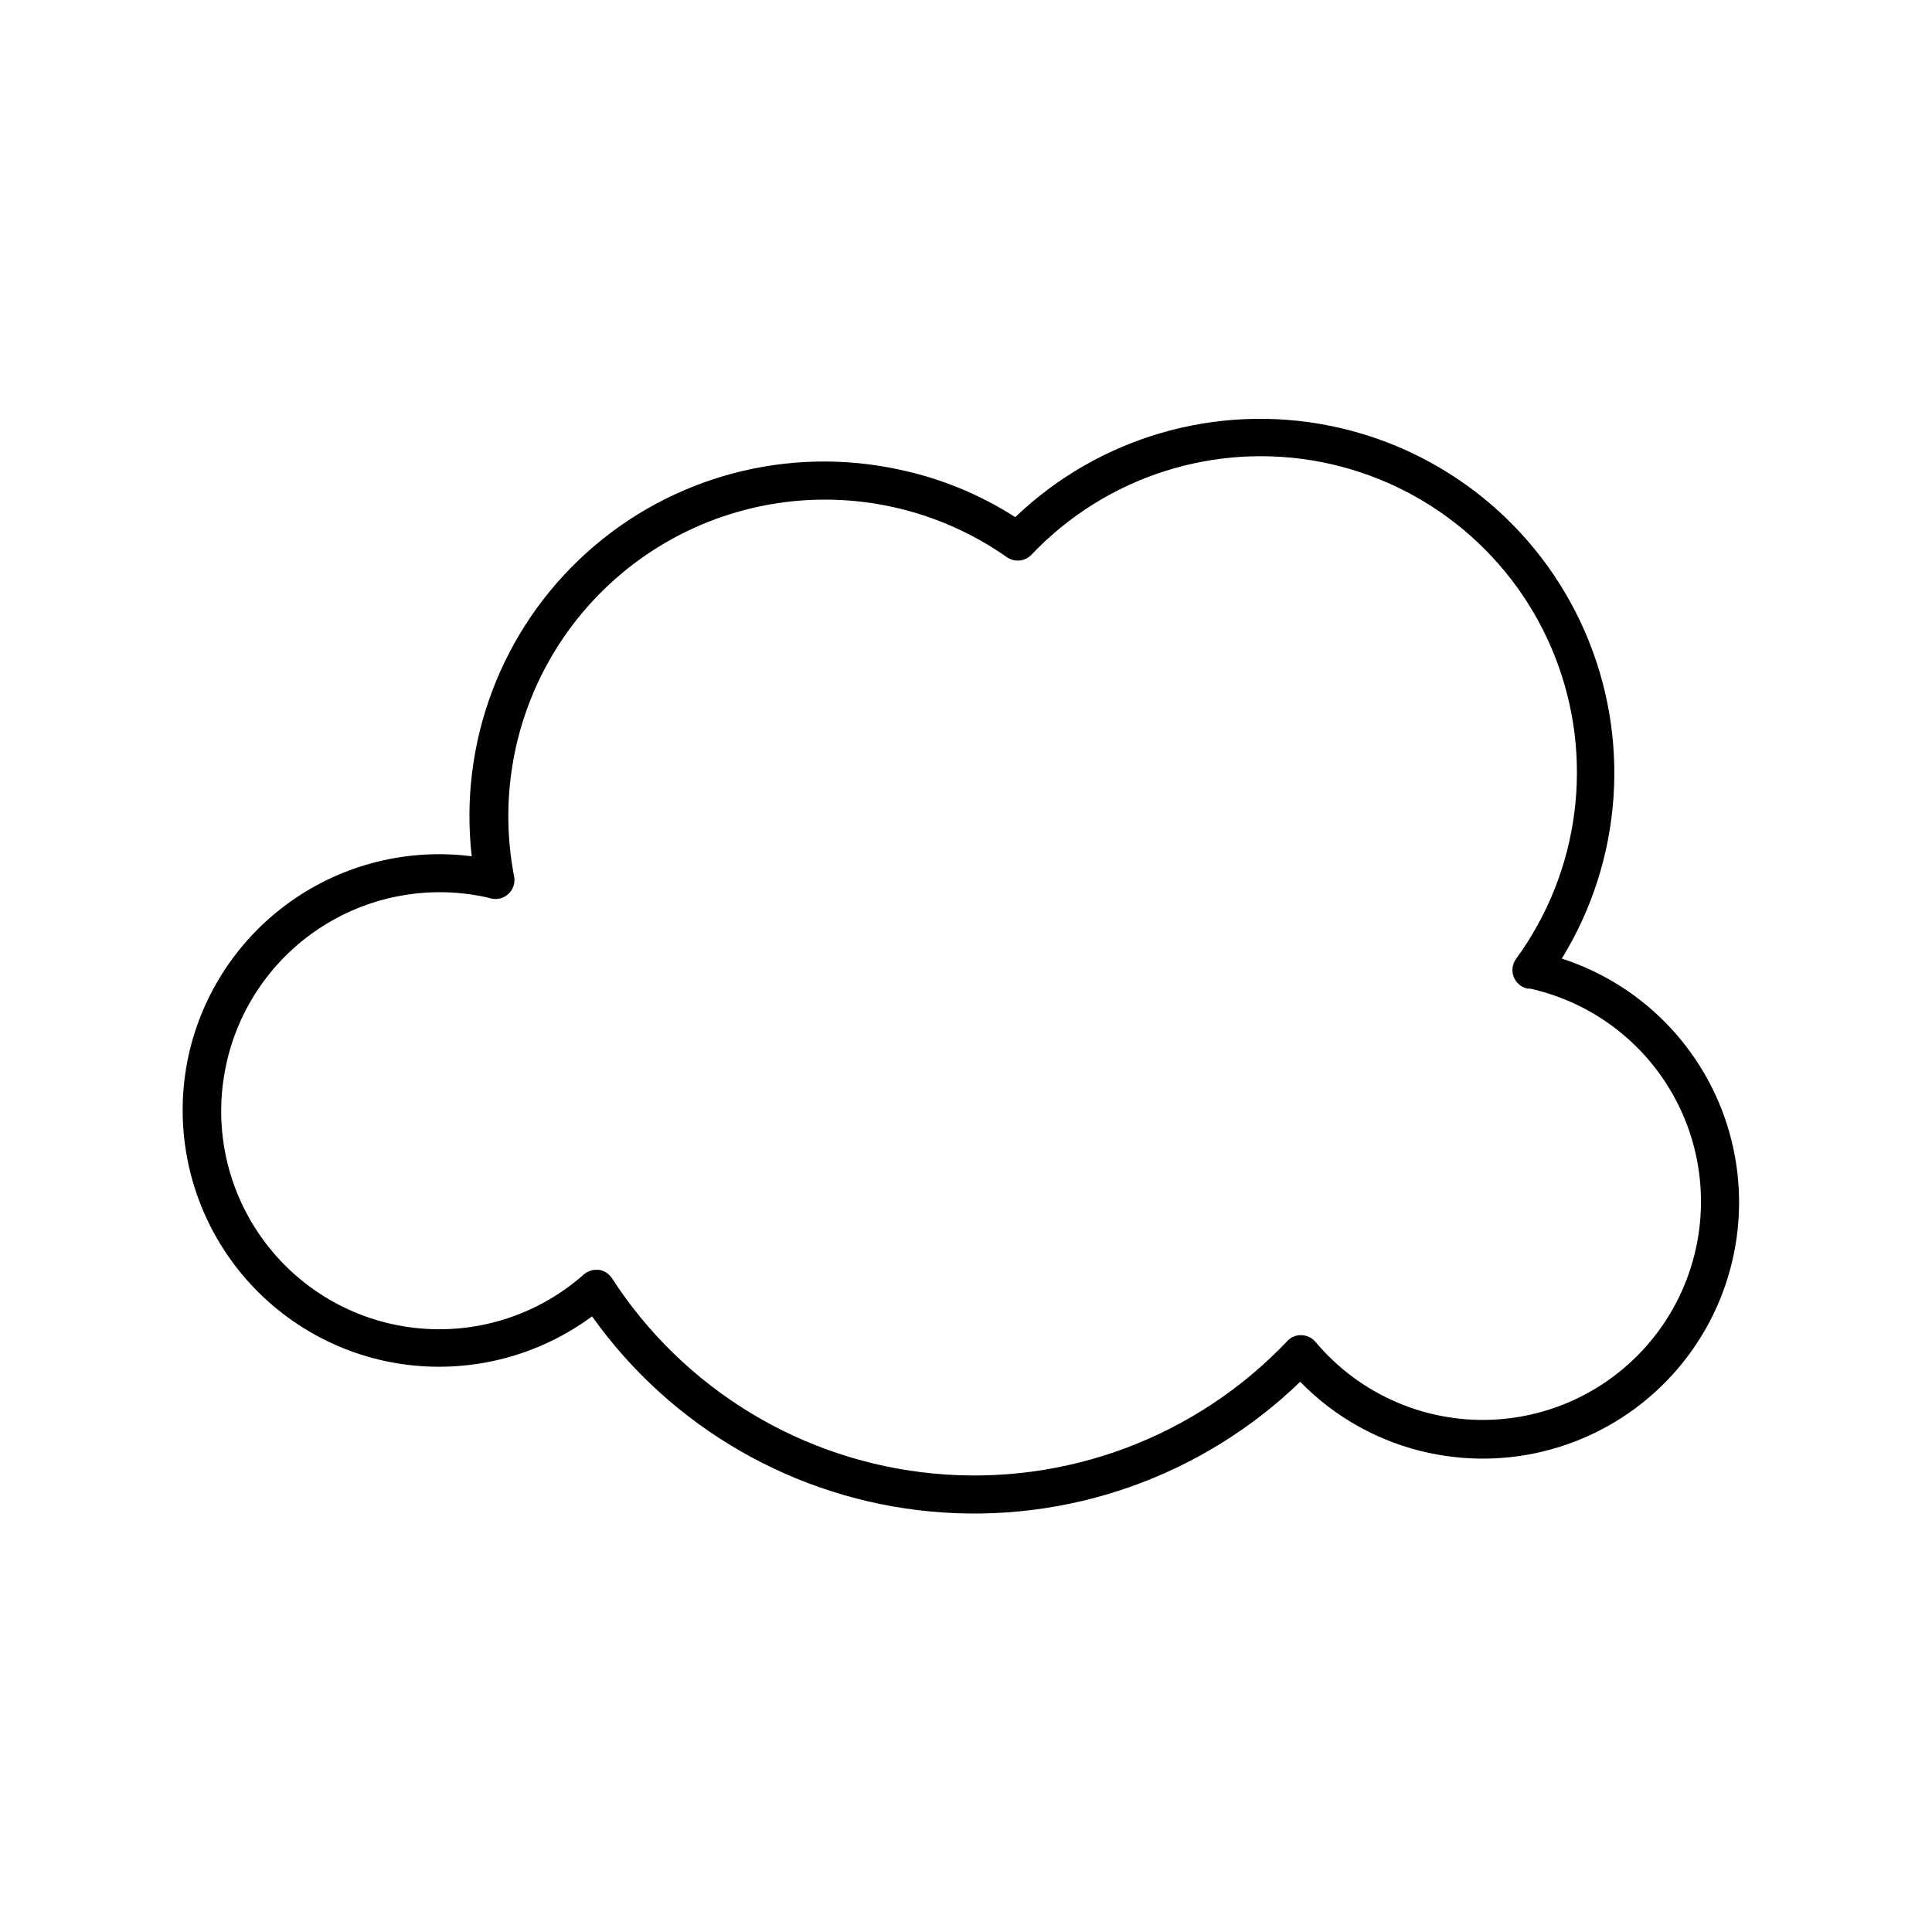 <?xml version="1.0" encoding="UTF-8"?>
<!-- Uploaded to: SVG Repo, www.svgrepo.com, Generator: SVG Repo Mixer Tools -->
<svg fill="#000000" width="800px" height="800px" version="1.1" viewBox="144 144 512 512" xmlns="http://www.w3.org/2000/svg">
 <path d="m246.04 504.69c19.141 4.102 39.117-0.211 54.863-11.84 20.988 29.508 53.801 48.398 89.859 51.727 36.059 3.332 71.773-9.23 97.809-34.395 9.242 9.504 21.094 16.062 34.059 18.84 22.922 4.949 46.777-2.277 63.098-19.117 16.32-16.836 22.801-40.902 17.141-63.66-5.66-22.758-22.664-40.984-44.973-48.211 16.082-26.141 18.367-58.492 6.125-86.633-12.246-28.141-37.477-48.52-67.566-54.566-30.086-6.051-61.23 2.992-83.402 24.215-9.32-5.984-19.648-10.234-30.48-12.547-29.637-6.527-60.602 1.664-83.137 21.988-22.535 20.328-33.867 50.285-30.422 80.438-16.859-2.168-33.922 2.059-47.82 11.852-13.895 9.793-23.617 24.438-27.246 41.047-3.816 17.633-0.473 36.055 9.297 51.219 9.77 15.168 25.164 25.828 42.797 29.645zm-42.07-78.695c3.289-15.066 12.449-28.199 25.453-36.484 13.008-8.285 28.777-11.039 43.82-7.648l0.906 0.25h0.004c1.656 0.391 3.402-0.082 4.633-1.258 1.234-1.184 1.781-2.91 1.461-4.586-4.269-22.016 0.449-44.82 13.109-63.332 12.656-18.508 32.199-31.18 54.262-35.184s44.812 0.992 63.168 13.875c2.031 1.449 4.816 1.191 6.547-0.605 19.727-20.793 48.715-30.062 76.848-24.57 28.129 5.492 51.5 24.984 61.953 51.676 10.453 26.688 6.539 56.867-10.379 80.004-0.988 1.379-1.215 3.164-0.609 4.746 0.609 1.582 1.977 2.754 3.633 3.113h0.707c18.199 4.043 33.332 16.609 40.652 33.758 7.32 17.148 5.922 36.77-3.746 52.707-9.672 15.941-26.434 26.238-45.023 27.668-18.586 1.426-36.723-6.195-48.715-20.473-0.914-1.098-2.25-1.758-3.676-1.812-1.449-0.094-2.859 0.48-3.832 1.559-24.137 25.422-58.605 38.371-93.512 35.125-34.906-3.242-66.398-22.316-85.441-51.75-0.789-1.23-2.074-2.059-3.523-2.266h-0.656c-1.227 0-2.406 0.449-3.324 1.258-12.262 10.844-28.547 15.98-44.809 14.133-16.262-1.848-30.98-10.508-40.492-23.824-9.516-13.316-12.938-30.043-9.418-46.027z"/>
</svg>